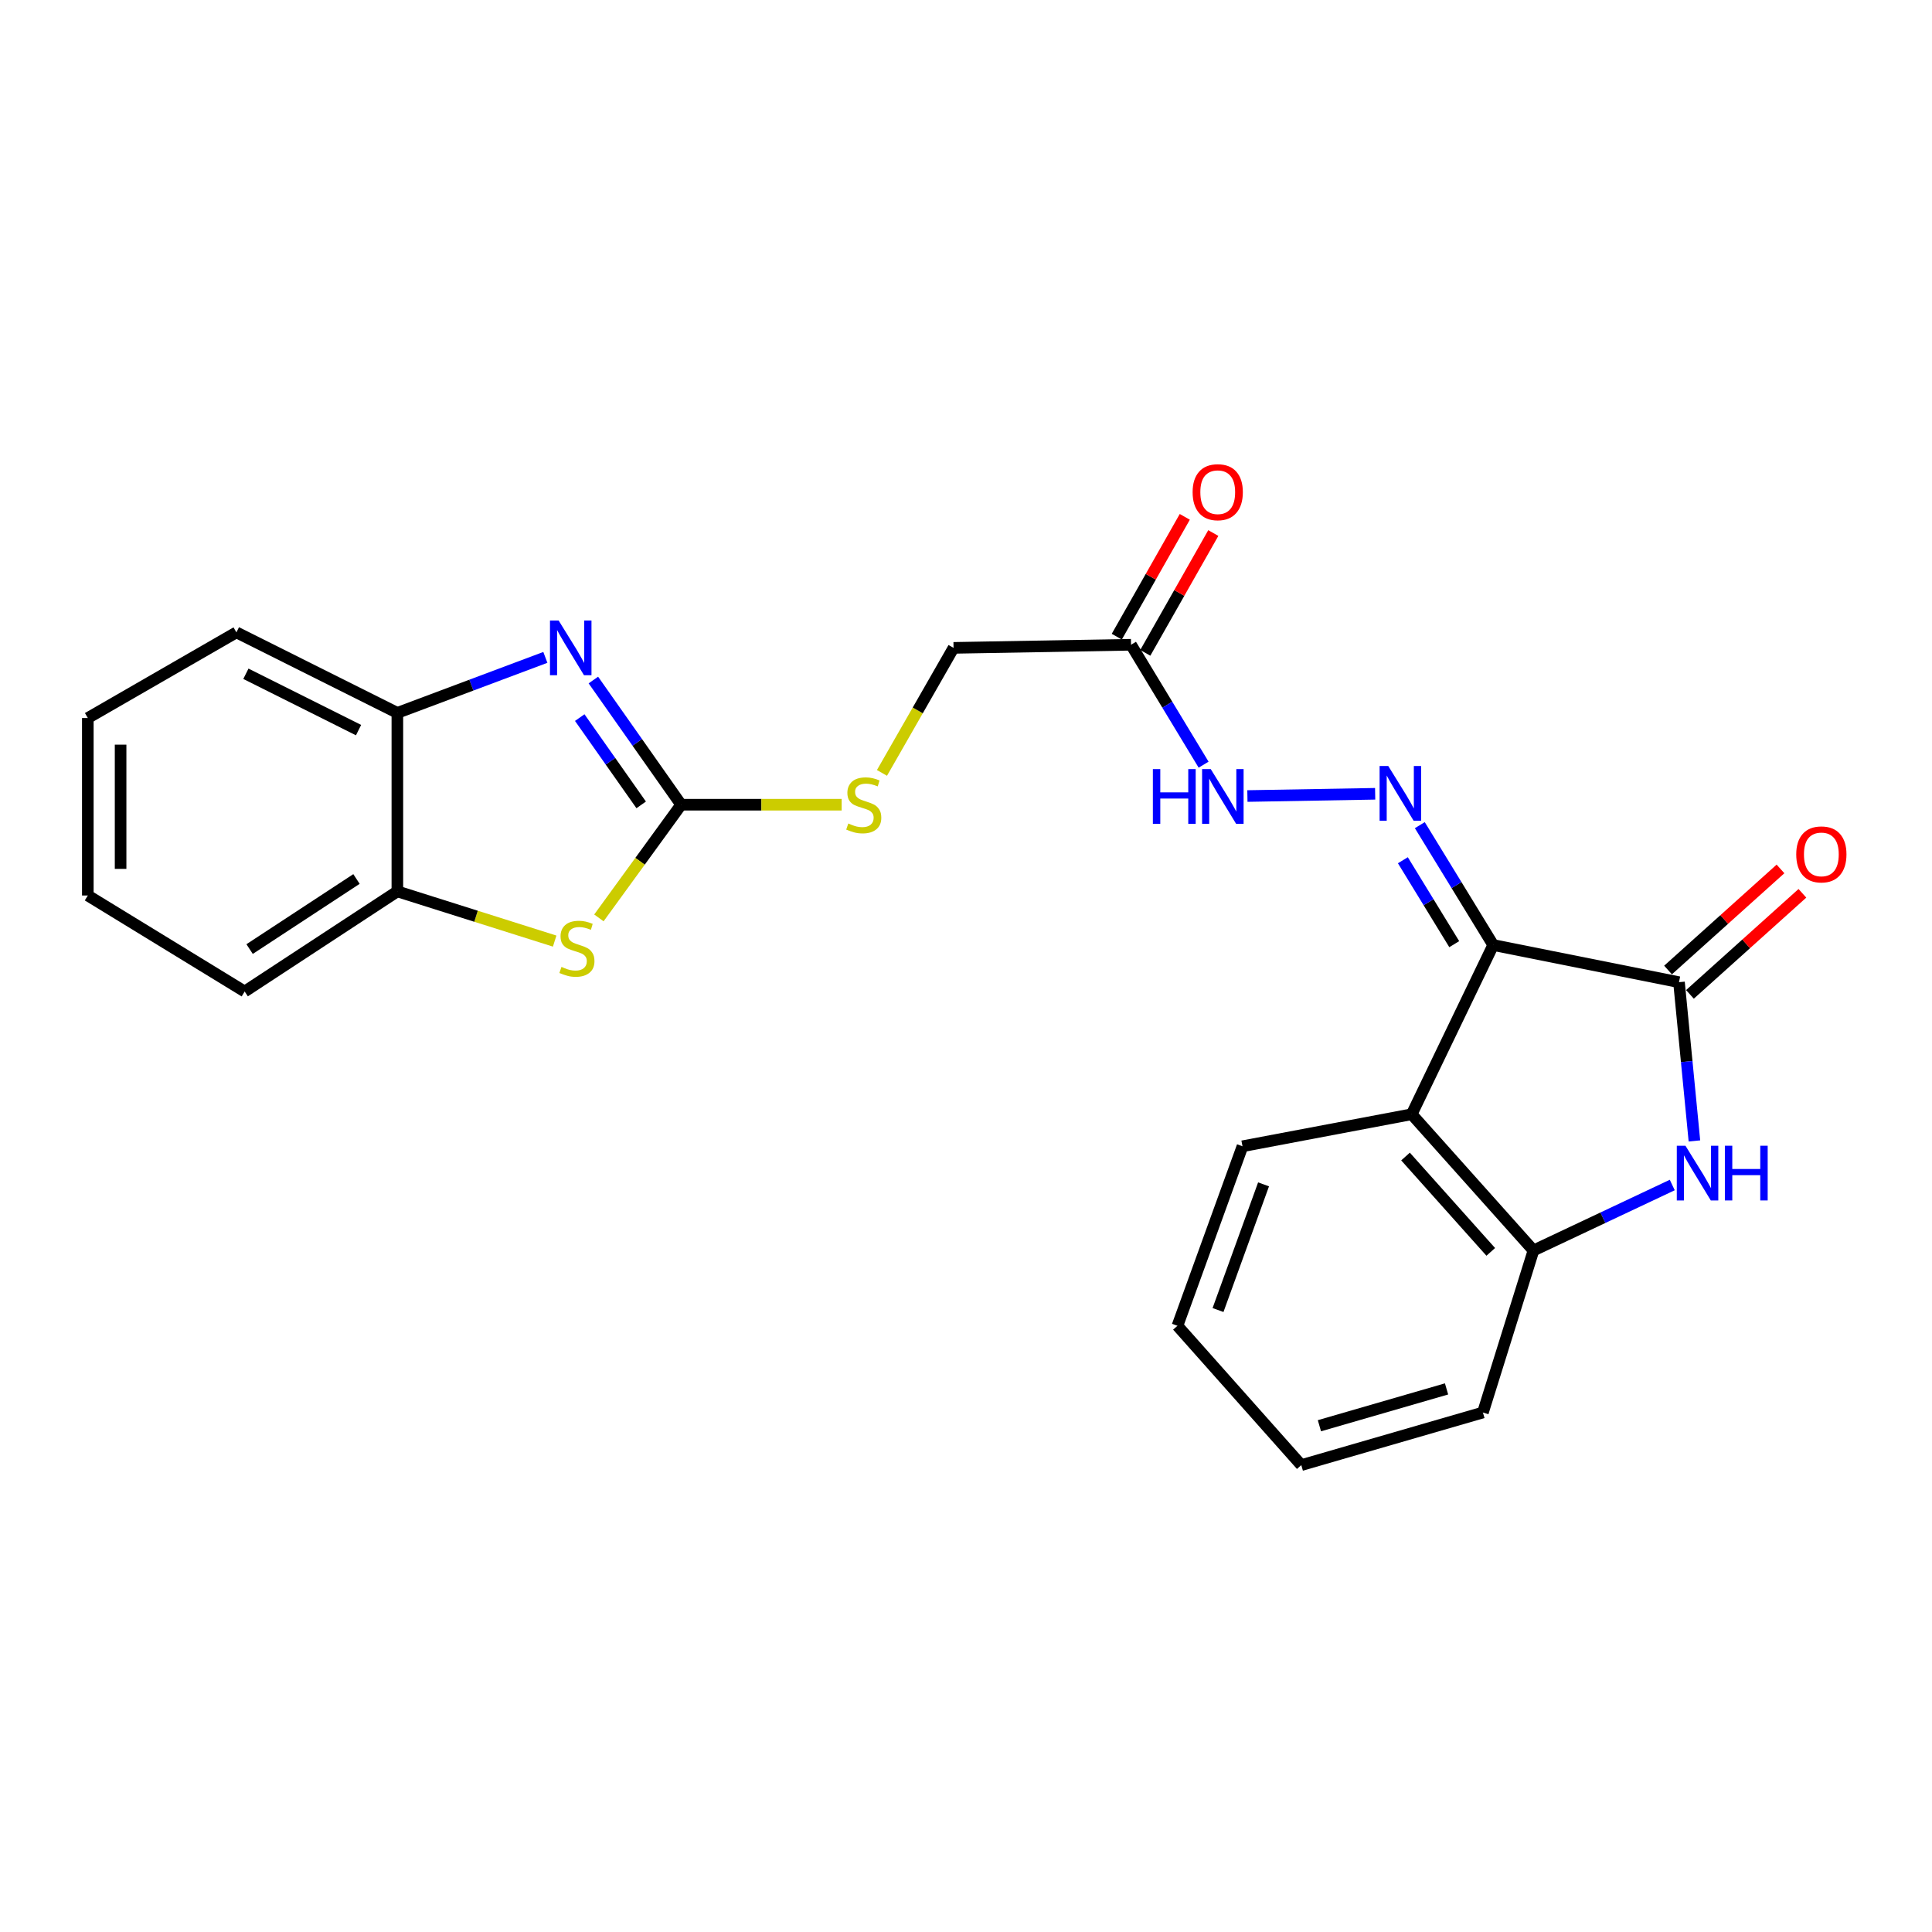 <?xml version='1.0' encoding='iso-8859-1'?>
<svg version='1.1' baseProfile='full'
              xmlns='http://www.w3.org/2000/svg'
                      xmlns:rdkit='http://www.rdkit.org/xml'
                      xmlns:xlink='http://www.w3.org/1999/xlink'
                  xml:space='preserve'
width='1000px' height='1000px' viewBox='0 0 1000 1000'>
<!-- END OF HEADER -->
<rect style='opacity:1.0;fill:#FFFFFF;stroke:none' width='1000' height='1000' x='0' y='0'> </rect>
<path class='bond-0' d='M 772.879,489.147 L 869.043,508.384' style='fill:none;fill-rule:evenodd;stroke:#000000;stroke-width:6px;stroke-linecap:butt;stroke-linejoin:miter;stroke-opacity:1' />
<path class='bond-4' d='M 772.879,489.147 L 730.692,576.735' style='fill:none;fill-rule:evenodd;stroke:#000000;stroke-width:6px;stroke-linecap:butt;stroke-linejoin:miter;stroke-opacity:1' />
<path class='bond-5' d='M 772.879,489.147 L 753.887,458.122' style='fill:none;fill-rule:evenodd;stroke:#000000;stroke-width:6px;stroke-linecap:butt;stroke-linejoin:miter;stroke-opacity:1' />
<path class='bond-5' d='M 753.887,458.122 L 734.896,427.097' style='fill:none;fill-rule:evenodd;stroke:#0000FF;stroke-width:6px;stroke-linecap:butt;stroke-linejoin:miter;stroke-opacity:1' />
<path class='bond-5' d='M 752.712,488.697 L 739.418,466.979' style='fill:none;fill-rule:evenodd;stroke:#000000;stroke-width:6px;stroke-linecap:butt;stroke-linejoin:miter;stroke-opacity:1' />
<path class='bond-5' d='M 739.418,466.979 L 726.124,445.261' style='fill:none;fill-rule:evenodd;stroke:#0000FF;stroke-width:6px;stroke-linecap:butt;stroke-linejoin:miter;stroke-opacity:1' />
<path class='bond-2' d='M 869.043,508.384 L 873.037,549.465' style='fill:none;fill-rule:evenodd;stroke:#000000;stroke-width:6px;stroke-linecap:butt;stroke-linejoin:miter;stroke-opacity:1' />
<path class='bond-2' d='M 873.037,549.465 L 877.03,590.546' style='fill:none;fill-rule:evenodd;stroke:#0000FF;stroke-width:6px;stroke-linecap:butt;stroke-linejoin:miter;stroke-opacity:1' />
<path class='bond-13' d='M 874.714,514.692 L 903.818,488.533' style='fill:none;fill-rule:evenodd;stroke:#000000;stroke-width:6px;stroke-linecap:butt;stroke-linejoin:miter;stroke-opacity:1' />
<path class='bond-13' d='M 903.818,488.533 L 932.923,462.373' style='fill:none;fill-rule:evenodd;stroke:#FF0000;stroke-width:6px;stroke-linecap:butt;stroke-linejoin:miter;stroke-opacity:1' />
<path class='bond-13' d='M 863.373,502.075 L 892.477,475.915' style='fill:none;fill-rule:evenodd;stroke:#000000;stroke-width:6px;stroke-linecap:butt;stroke-linejoin:miter;stroke-opacity:1' />
<path class='bond-13' d='M 892.477,475.915 L 921.582,449.755' style='fill:none;fill-rule:evenodd;stroke:#FF0000;stroke-width:6px;stroke-linecap:butt;stroke-linejoin:miter;stroke-opacity:1' />
<path class='bond-1' d='M 352.564,416.517 L 394.1,416.517' style='fill:none;fill-rule:evenodd;stroke:#000000;stroke-width:6px;stroke-linecap:butt;stroke-linejoin:miter;stroke-opacity:1' />
<path class='bond-1' d='M 394.1,416.517 L 435.636,416.517' style='fill:none;fill-rule:evenodd;stroke:#CCCC00;stroke-width:6px;stroke-linecap:butt;stroke-linejoin:miter;stroke-opacity:1' />
<path class='bond-3' d='M 352.564,416.517 L 329.845,384.248' style='fill:none;fill-rule:evenodd;stroke:#000000;stroke-width:6px;stroke-linecap:butt;stroke-linejoin:miter;stroke-opacity:1' />
<path class='bond-3' d='M 329.845,384.248 L 307.126,351.98' style='fill:none;fill-rule:evenodd;stroke:#0000FF;stroke-width:6px;stroke-linecap:butt;stroke-linejoin:miter;stroke-opacity:1' />
<path class='bond-3' d='M 331.876,416.603 L 315.973,394.015' style='fill:none;fill-rule:evenodd;stroke:#000000;stroke-width:6px;stroke-linecap:butt;stroke-linejoin:miter;stroke-opacity:1' />
<path class='bond-3' d='M 315.973,394.015 L 300.07,371.427' style='fill:none;fill-rule:evenodd;stroke:#0000FF;stroke-width:6px;stroke-linecap:butt;stroke-linejoin:miter;stroke-opacity:1' />
<path class='bond-6' d='M 352.564,416.517 L 331.276,445.808' style='fill:none;fill-rule:evenodd;stroke:#000000;stroke-width:6px;stroke-linecap:butt;stroke-linejoin:miter;stroke-opacity:1' />
<path class='bond-6' d='M 331.276,445.808 L 309.988,475.099' style='fill:none;fill-rule:evenodd;stroke:#CCCC00;stroke-width:6px;stroke-linecap:butt;stroke-linejoin:miter;stroke-opacity:1' />
<path class='bond-24' d='M 865.56,613.36 L 829.639,630.302' style='fill:none;fill-rule:evenodd;stroke:#0000FF;stroke-width:6px;stroke-linecap:butt;stroke-linejoin:miter;stroke-opacity:1' />
<path class='bond-24' d='M 829.639,630.302 L 793.718,647.244' style='fill:none;fill-rule:evenodd;stroke:#000000;stroke-width:6px;stroke-linecap:butt;stroke-linejoin:miter;stroke-opacity:1' />
<path class='bond-8' d='M 282.274,340.263 L 243.973,354.624' style='fill:none;fill-rule:evenodd;stroke:#0000FF;stroke-width:6px;stroke-linecap:butt;stroke-linejoin:miter;stroke-opacity:1' />
<path class='bond-8' d='M 243.973,354.624 L 205.673,368.986' style='fill:none;fill-rule:evenodd;stroke:#000000;stroke-width:6px;stroke-linecap:butt;stroke-linejoin:miter;stroke-opacity:1' />
<path class='bond-7' d='M 730.692,576.735 L 793.718,647.244' style='fill:none;fill-rule:evenodd;stroke:#000000;stroke-width:6px;stroke-linecap:butt;stroke-linejoin:miter;stroke-opacity:1' />
<path class='bond-7' d='M 727.497,598.617 L 771.615,647.974' style='fill:none;fill-rule:evenodd;stroke:#000000;stroke-width:6px;stroke-linecap:butt;stroke-linejoin:miter;stroke-opacity:1' />
<path class='bond-16' d='M 730.692,576.735 L 643.113,593.304' style='fill:none;fill-rule:evenodd;stroke:#000000;stroke-width:6px;stroke-linecap:butt;stroke-linejoin:miter;stroke-opacity:1' />
<path class='bond-11' d='M 711.782,410.864 L 645.655,412.024' style='fill:none;fill-rule:evenodd;stroke:#0000FF;stroke-width:6px;stroke-linecap:butt;stroke-linejoin:miter;stroke-opacity:1' />
<path class='bond-10' d='M 287.097,487.11 L 246.385,474.245' style='fill:none;fill-rule:evenodd;stroke:#CCCC00;stroke-width:6px;stroke-linecap:butt;stroke-linejoin:miter;stroke-opacity:1' />
<path class='bond-10' d='M 246.385,474.245 L 205.673,461.38' style='fill:none;fill-rule:evenodd;stroke:#000000;stroke-width:6px;stroke-linecap:butt;stroke-linejoin:miter;stroke-opacity:1' />
<path class='bond-17' d='M 793.718,647.244 L 767.553,731.109' style='fill:none;fill-rule:evenodd;stroke:#000000;stroke-width:6px;stroke-linecap:butt;stroke-linejoin:miter;stroke-opacity:1' />
<path class='bond-18' d='M 205.673,368.986 L 122.364,327.317' style='fill:none;fill-rule:evenodd;stroke:#000000;stroke-width:6px;stroke-linecap:butt;stroke-linejoin:miter;stroke-opacity:1' />
<path class='bond-18' d='M 185.587,377.908 L 127.271,348.74' style='fill:none;fill-rule:evenodd;stroke:#000000;stroke-width:6px;stroke-linecap:butt;stroke-linejoin:miter;stroke-opacity:1' />
<path class='bond-26' d='M 205.673,368.986 L 205.673,461.38' style='fill:none;fill-rule:evenodd;stroke:#000000;stroke-width:6px;stroke-linecap:butt;stroke-linejoin:miter;stroke-opacity:1' />
<path class='bond-9' d='M 585.422,333.726 L 604.203,364.759' style='fill:none;fill-rule:evenodd;stroke:#000000;stroke-width:6px;stroke-linecap:butt;stroke-linejoin:miter;stroke-opacity:1' />
<path class='bond-9' d='M 604.203,364.759 L 622.985,395.792' style='fill:none;fill-rule:evenodd;stroke:#0000FF;stroke-width:6px;stroke-linecap:butt;stroke-linejoin:miter;stroke-opacity:1' />
<path class='bond-14' d='M 592.799,337.914 L 610.401,306.906' style='fill:none;fill-rule:evenodd;stroke:#000000;stroke-width:6px;stroke-linecap:butt;stroke-linejoin:miter;stroke-opacity:1' />
<path class='bond-14' d='M 610.401,306.906 L 628.003,275.897' style='fill:none;fill-rule:evenodd;stroke:#FF0000;stroke-width:6px;stroke-linecap:butt;stroke-linejoin:miter;stroke-opacity:1' />
<path class='bond-14' d='M 578.045,329.538 L 595.647,298.53' style='fill:none;fill-rule:evenodd;stroke:#000000;stroke-width:6px;stroke-linecap:butt;stroke-linejoin:miter;stroke-opacity:1' />
<path class='bond-14' d='M 595.647,298.53 L 613.249,267.522' style='fill:none;fill-rule:evenodd;stroke:#FF0000;stroke-width:6px;stroke-linecap:butt;stroke-linejoin:miter;stroke-opacity:1' />
<path class='bond-15' d='M 585.422,333.726 L 493.555,335.338' style='fill:none;fill-rule:evenodd;stroke:#000000;stroke-width:6px;stroke-linecap:butt;stroke-linejoin:miter;stroke-opacity:1' />
<path class='bond-19' d='M 205.673,461.38 L 126.643,513.2' style='fill:none;fill-rule:evenodd;stroke:#000000;stroke-width:6px;stroke-linecap:butt;stroke-linejoin:miter;stroke-opacity:1' />
<path class='bond-19' d='M 184.516,454.966 L 129.195,491.24' style='fill:none;fill-rule:evenodd;stroke:#000000;stroke-width:6px;stroke-linecap:butt;stroke-linejoin:miter;stroke-opacity:1' />
<path class='bond-12' d='M 456.502,400.058 L 475.028,367.698' style='fill:none;fill-rule:evenodd;stroke:#CCCC00;stroke-width:6px;stroke-linecap:butt;stroke-linejoin:miter;stroke-opacity:1' />
<path class='bond-12' d='M 475.028,367.698 L 493.555,335.338' style='fill:none;fill-rule:evenodd;stroke:#000000;stroke-width:6px;stroke-linecap:butt;stroke-linejoin:miter;stroke-opacity:1' />
<path class='bond-20' d='M 643.113,593.304 L 609.446,686.227' style='fill:none;fill-rule:evenodd;stroke:#000000;stroke-width:6px;stroke-linecap:butt;stroke-linejoin:miter;stroke-opacity:1' />
<path class='bond-20' d='M 654.014,613.022 L 630.447,678.068' style='fill:none;fill-rule:evenodd;stroke:#000000;stroke-width:6px;stroke-linecap:butt;stroke-linejoin:miter;stroke-opacity:1' />
<path class='bond-25' d='M 767.553,731.109 L 673.547,758.339' style='fill:none;fill-rule:evenodd;stroke:#000000;stroke-width:6px;stroke-linecap:butt;stroke-linejoin:miter;stroke-opacity:1' />
<path class='bond-25' d='M 748.732,718.898 L 682.928,737.959' style='fill:none;fill-rule:evenodd;stroke:#000000;stroke-width:6px;stroke-linecap:butt;stroke-linejoin:miter;stroke-opacity:1' />
<path class='bond-22' d='M 122.364,327.317 L 45.455,371.653' style='fill:none;fill-rule:evenodd;stroke:#000000;stroke-width:6px;stroke-linecap:butt;stroke-linejoin:miter;stroke-opacity:1' />
<path class='bond-23' d='M 126.643,513.2 L 45.455,463.51' style='fill:none;fill-rule:evenodd;stroke:#000000;stroke-width:6px;stroke-linecap:butt;stroke-linejoin:miter;stroke-opacity:1' />
<path class='bond-21' d='M 609.446,686.227 L 673.547,758.339' style='fill:none;fill-rule:evenodd;stroke:#000000;stroke-width:6px;stroke-linecap:butt;stroke-linejoin:miter;stroke-opacity:1' />
<path class='bond-27' d='M 45.455,371.653 L 45.455,463.51' style='fill:none;fill-rule:evenodd;stroke:#000000;stroke-width:6px;stroke-linecap:butt;stroke-linejoin:miter;stroke-opacity:1' />
<path class='bond-27' d='M 62.42,385.432 L 62.42,449.732' style='fill:none;fill-rule:evenodd;stroke:#000000;stroke-width:6px;stroke-linecap:butt;stroke-linejoin:miter;stroke-opacity:1' />
<path  class='atom-3' d='M 872.388 593.028
L 881.668 608.028
Q 882.588 609.508, 884.068 612.188
Q 885.548 614.868, 885.628 615.028
L 885.628 593.028
L 889.388 593.028
L 889.388 621.348
L 885.508 621.348
L 875.548 604.948
Q 874.388 603.028, 873.148 600.828
Q 871.948 598.628, 871.588 597.948
L 871.588 621.348
L 867.908 621.348
L 867.908 593.028
L 872.388 593.028
' fill='#0000FF'/>
<path  class='atom-3' d='M 892.788 593.028
L 896.628 593.028
L 896.628 605.068
L 911.108 605.068
L 911.108 593.028
L 914.948 593.028
L 914.948 621.348
L 911.108 621.348
L 911.108 608.268
L 896.628 608.268
L 896.628 621.348
L 892.788 621.348
L 892.788 593.028
' fill='#0000FF'/>
<path  class='atom-4' d='M 289.15 321.178
L 298.43 336.178
Q 299.35 337.658, 300.83 340.338
Q 302.31 343.018, 302.39 343.178
L 302.39 321.178
L 306.15 321.178
L 306.15 349.498
L 302.27 349.498
L 292.31 333.098
Q 291.15 331.178, 289.91 328.978
Q 288.71 326.778, 288.35 326.098
L 288.35 349.498
L 284.67 349.498
L 284.67 321.178
L 289.15 321.178
' fill='#0000FF'/>
<path  class='atom-6' d='M 718.56 396.475
L 727.84 411.475
Q 728.76 412.955, 730.24 415.635
Q 731.72 418.315, 731.8 418.475
L 731.8 396.475
L 735.56 396.475
L 735.56 424.795
L 731.68 424.795
L 721.72 408.395
Q 720.56 406.475, 719.32 404.275
Q 718.12 402.075, 717.76 401.395
L 717.76 424.795
L 714.08 424.795
L 714.08 396.475
L 718.56 396.475
' fill='#0000FF'/>
<path  class='atom-7' d='M 290.614 500.469
Q 290.934 500.589, 292.254 501.149
Q 293.574 501.709, 295.014 502.069
Q 296.494 502.389, 297.934 502.389
Q 300.614 502.389, 302.174 501.109
Q 303.734 499.789, 303.734 497.509
Q 303.734 495.949, 302.934 494.989
Q 302.174 494.029, 300.974 493.509
Q 299.774 492.989, 297.774 492.389
Q 295.254 491.629, 293.734 490.909
Q 292.254 490.189, 291.174 488.669
Q 290.134 487.149, 290.134 484.589
Q 290.134 481.029, 292.534 478.829
Q 294.974 476.629, 299.774 476.629
Q 303.054 476.629, 306.774 478.189
L 305.854 481.269
Q 302.454 479.869, 299.894 479.869
Q 297.134 479.869, 295.614 481.029
Q 294.094 482.149, 294.134 484.109
Q 294.134 485.629, 294.894 486.549
Q 295.694 487.469, 296.814 487.989
Q 297.974 488.509, 299.894 489.109
Q 302.454 489.909, 303.974 490.709
Q 305.494 491.509, 306.574 493.149
Q 307.694 494.749, 307.694 497.509
Q 307.694 501.429, 305.054 503.549
Q 302.454 505.629, 298.094 505.629
Q 295.574 505.629, 293.654 505.069
Q 291.774 504.549, 289.534 503.629
L 290.614 500.469
' fill='#CCCC00'/>
<path  class='atom-12' d='M 596.723 398.087
L 600.563 398.087
L 600.563 410.127
L 615.043 410.127
L 615.043 398.087
L 618.883 398.087
L 618.883 426.407
L 615.043 426.407
L 615.043 413.327
L 600.563 413.327
L 600.563 426.407
L 596.723 426.407
L 596.723 398.087
' fill='#0000FF'/>
<path  class='atom-12' d='M 626.683 398.087
L 635.963 413.087
Q 636.883 414.567, 638.363 417.247
Q 639.843 419.927, 639.923 420.087
L 639.923 398.087
L 643.683 398.087
L 643.683 426.407
L 639.803 426.407
L 629.843 410.007
Q 628.683 408.087, 627.443 405.887
Q 626.243 403.687, 625.883 403.007
L 625.883 426.407
L 622.203 426.407
L 622.203 398.087
L 626.683 398.087
' fill='#0000FF'/>
<path  class='atom-13' d='M 439.079 426.237
Q 439.399 426.357, 440.719 426.917
Q 442.039 427.477, 443.479 427.837
Q 444.959 428.157, 446.399 428.157
Q 449.079 428.157, 450.639 426.877
Q 452.199 425.557, 452.199 423.277
Q 452.199 421.717, 451.399 420.757
Q 450.639 419.797, 449.439 419.277
Q 448.239 418.757, 446.239 418.157
Q 443.719 417.397, 442.199 416.677
Q 440.719 415.957, 439.639 414.437
Q 438.599 412.917, 438.599 410.357
Q 438.599 406.797, 440.999 404.597
Q 443.439 402.397, 448.239 402.397
Q 451.519 402.397, 455.239 403.957
L 454.319 407.037
Q 450.919 405.637, 448.359 405.637
Q 445.599 405.637, 444.079 406.797
Q 442.559 407.917, 442.599 409.877
Q 442.599 411.397, 443.359 412.317
Q 444.159 413.237, 445.279 413.757
Q 446.439 414.277, 448.359 414.877
Q 450.919 415.677, 452.439 416.477
Q 453.959 417.277, 455.039 418.917
Q 456.159 420.517, 456.159 423.277
Q 456.159 427.197, 453.519 429.317
Q 450.919 431.397, 446.559 431.397
Q 444.039 431.397, 442.119 430.837
Q 440.239 430.317, 437.999 429.397
L 439.079 426.237
' fill='#CCCC00'/>
<path  class='atom-14' d='M 929.729 442.233
Q 929.729 435.433, 933.089 431.633
Q 936.449 427.833, 942.729 427.833
Q 949.009 427.833, 952.369 431.633
Q 955.729 435.433, 955.729 442.233
Q 955.729 449.113, 952.329 453.033
Q 948.929 456.913, 942.729 456.913
Q 936.489 456.913, 933.089 453.033
Q 929.729 449.153, 929.729 442.233
M 942.729 453.713
Q 947.049 453.713, 949.369 450.833
Q 951.729 447.913, 951.729 442.233
Q 951.729 436.673, 949.369 433.873
Q 947.049 431.033, 942.729 431.033
Q 938.409 431.033, 936.049 433.833
Q 933.729 436.633, 933.729 442.233
Q 933.729 447.953, 936.049 450.833
Q 938.409 453.713, 942.729 453.713
' fill='#FF0000'/>
<path  class='atom-15' d='M 617.295 254.757
Q 617.295 247.957, 620.655 244.157
Q 624.015 240.357, 630.295 240.357
Q 636.575 240.357, 639.935 244.157
Q 643.295 247.957, 643.295 254.757
Q 643.295 261.637, 639.895 265.557
Q 636.495 269.437, 630.295 269.437
Q 624.055 269.437, 620.655 265.557
Q 617.295 261.677, 617.295 254.757
M 630.295 266.237
Q 634.615 266.237, 636.935 263.357
Q 639.295 260.437, 639.295 254.757
Q 639.295 249.197, 636.935 246.397
Q 634.615 243.557, 630.295 243.557
Q 625.975 243.557, 623.615 246.357
Q 621.295 249.157, 621.295 254.757
Q 621.295 260.477, 623.615 263.357
Q 625.975 266.237, 630.295 266.237
' fill='#FF0000'/>
</svg>
